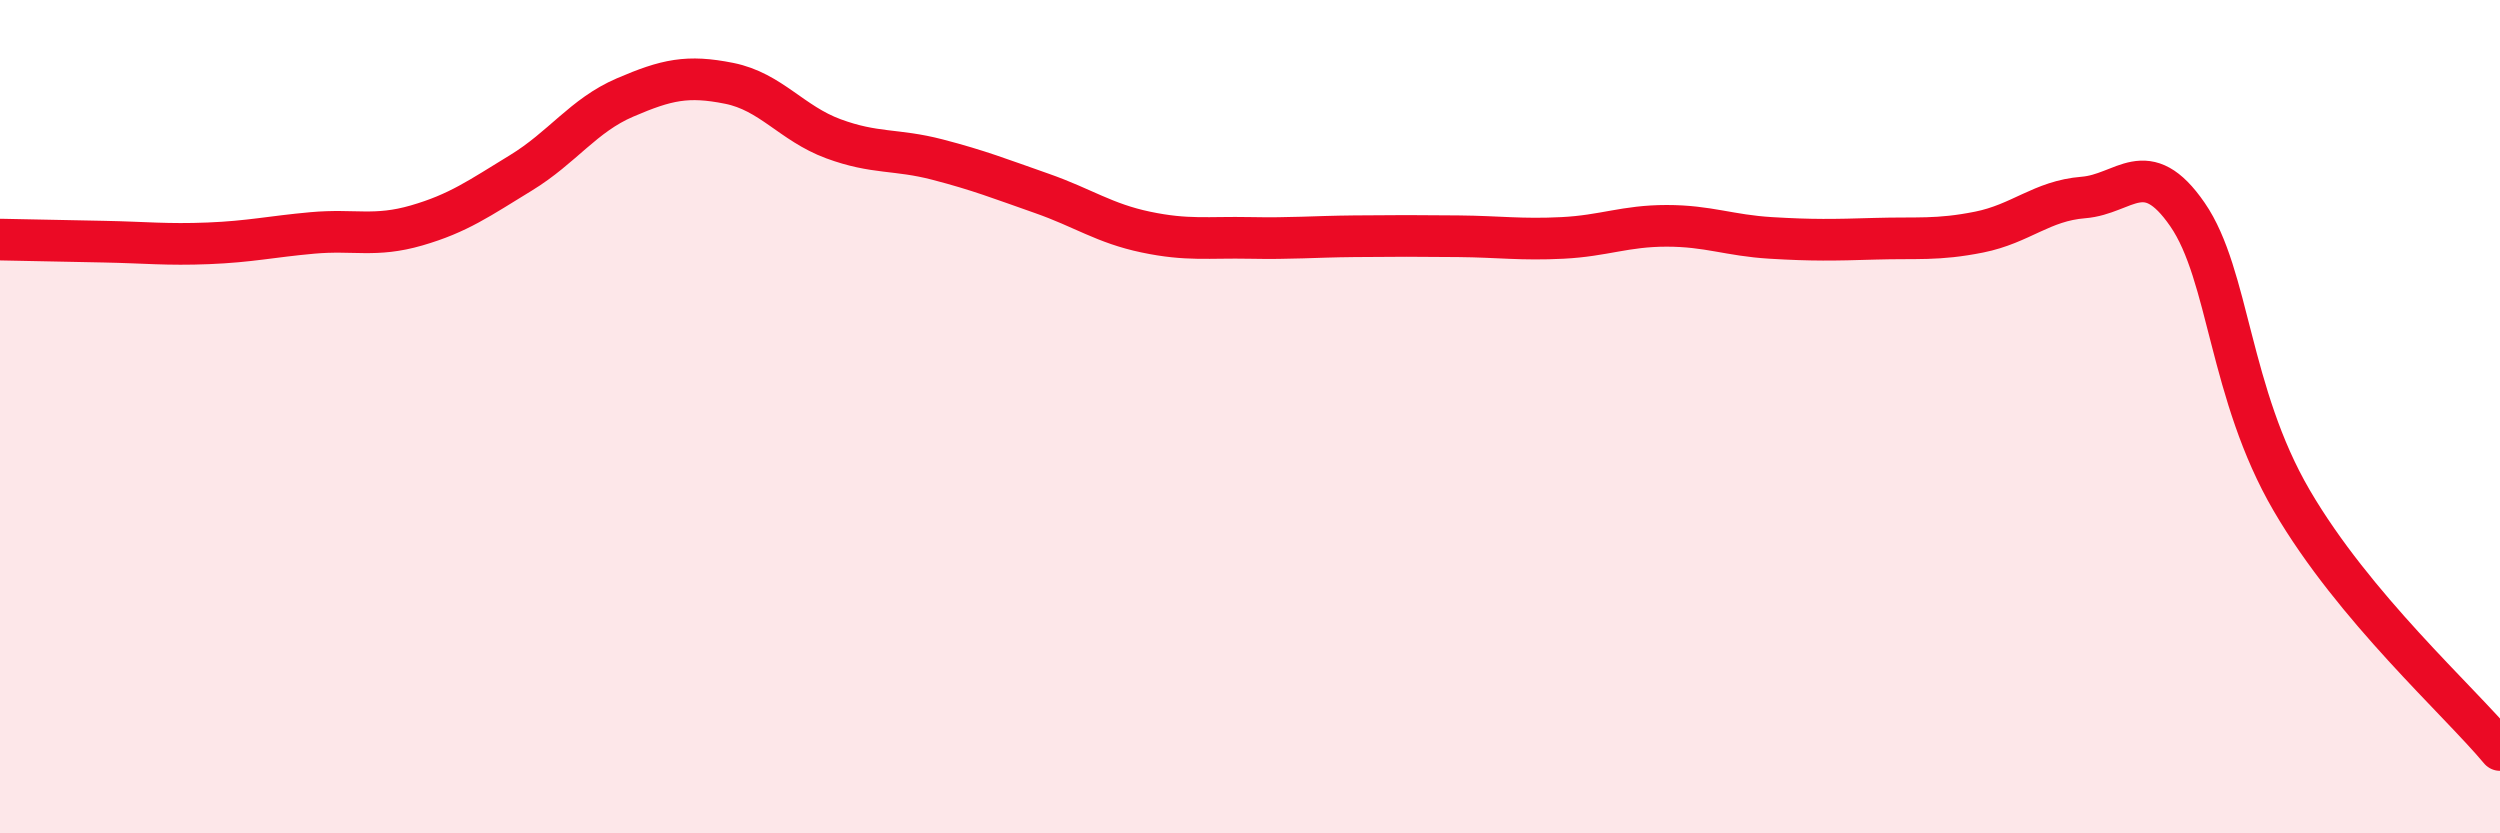 
    <svg width="60" height="20" viewBox="0 0 60 20" xmlns="http://www.w3.org/2000/svg">
      <path
        d="M 0,5.75 C 0.5,5.76 1.5,5.78 2.5,5.8 C 3.5,5.82 4,5.88 5,5.84 C 6,5.8 6.5,5.68 7.5,5.59 C 8.5,5.5 9,5.7 10,5.41 C 11,5.12 11.5,4.76 12.5,4.15 C 13.5,3.54 14,2.77 15,2.34 C 16,1.91 16.5,1.8 17.5,2 C 18.5,2.2 19,2.96 20,3.33 C 21,3.7 21.5,3.57 22.5,3.83 C 23.5,4.09 24,4.29 25,4.64 C 26,4.99 26.5,5.36 27.5,5.57 C 28.5,5.78 29,5.69 30,5.71 C 31,5.73 31.5,5.68 32.5,5.67 C 33.5,5.66 34,5.66 35,5.67 C 36,5.68 36.5,5.76 37.5,5.71 C 38.5,5.66 39,5.42 40,5.42 C 41,5.42 41.5,5.65 42.5,5.71 C 43.5,5.77 44,5.76 45,5.73 C 46,5.7 46.5,5.77 47.5,5.57 C 48.5,5.37 49,4.82 50,4.74 C 51,4.66 51.5,3.7 52.5,5.15 C 53.5,6.6 53.5,9.44 55,12.01 C 56.5,14.58 59,16.8 60,18L60 20L0 20Z"
        fill="#EB0A25"
        opacity="0.1"
        stroke-linecap="round"
        stroke-linejoin="round"
      />
      <path
        d="M 0,5.75 C 0.5,5.76 1.5,5.78 2.5,5.8 C 3.5,5.82 4,5.88 5,5.84 C 6,5.8 6.5,5.68 7.5,5.59 C 8.5,5.5 9,5.7 10,5.41 C 11,5.12 11.5,4.76 12.5,4.15 C 13.5,3.54 14,2.77 15,2.34 C 16,1.91 16.5,1.8 17.5,2 C 18.5,2.2 19,2.96 20,3.33 C 21,3.7 21.5,3.57 22.5,3.83 C 23.5,4.09 24,4.29 25,4.64 C 26,4.99 26.5,5.36 27.5,5.57 C 28.5,5.78 29,5.69 30,5.71 C 31,5.73 31.5,5.68 32.5,5.67 C 33.5,5.66 34,5.66 35,5.67 C 36,5.68 36.5,5.76 37.5,5.71 C 38.5,5.66 39,5.42 40,5.42 C 41,5.42 41.5,5.65 42.5,5.71 C 43.5,5.77 44,5.76 45,5.73 C 46,5.7 46.5,5.77 47.5,5.57 C 48.5,5.37 49,4.82 50,4.74 C 51,4.66 51.5,3.7 52.5,5.15 C 53.5,6.6 53.5,9.44 55,12.01 C 56.5,14.58 59,16.8 60,18"
        stroke="#EB0A25"
        stroke-width="1"
        fill="none"
        stroke-linecap="round"
        stroke-linejoin="round"
      />
    </svg>
  